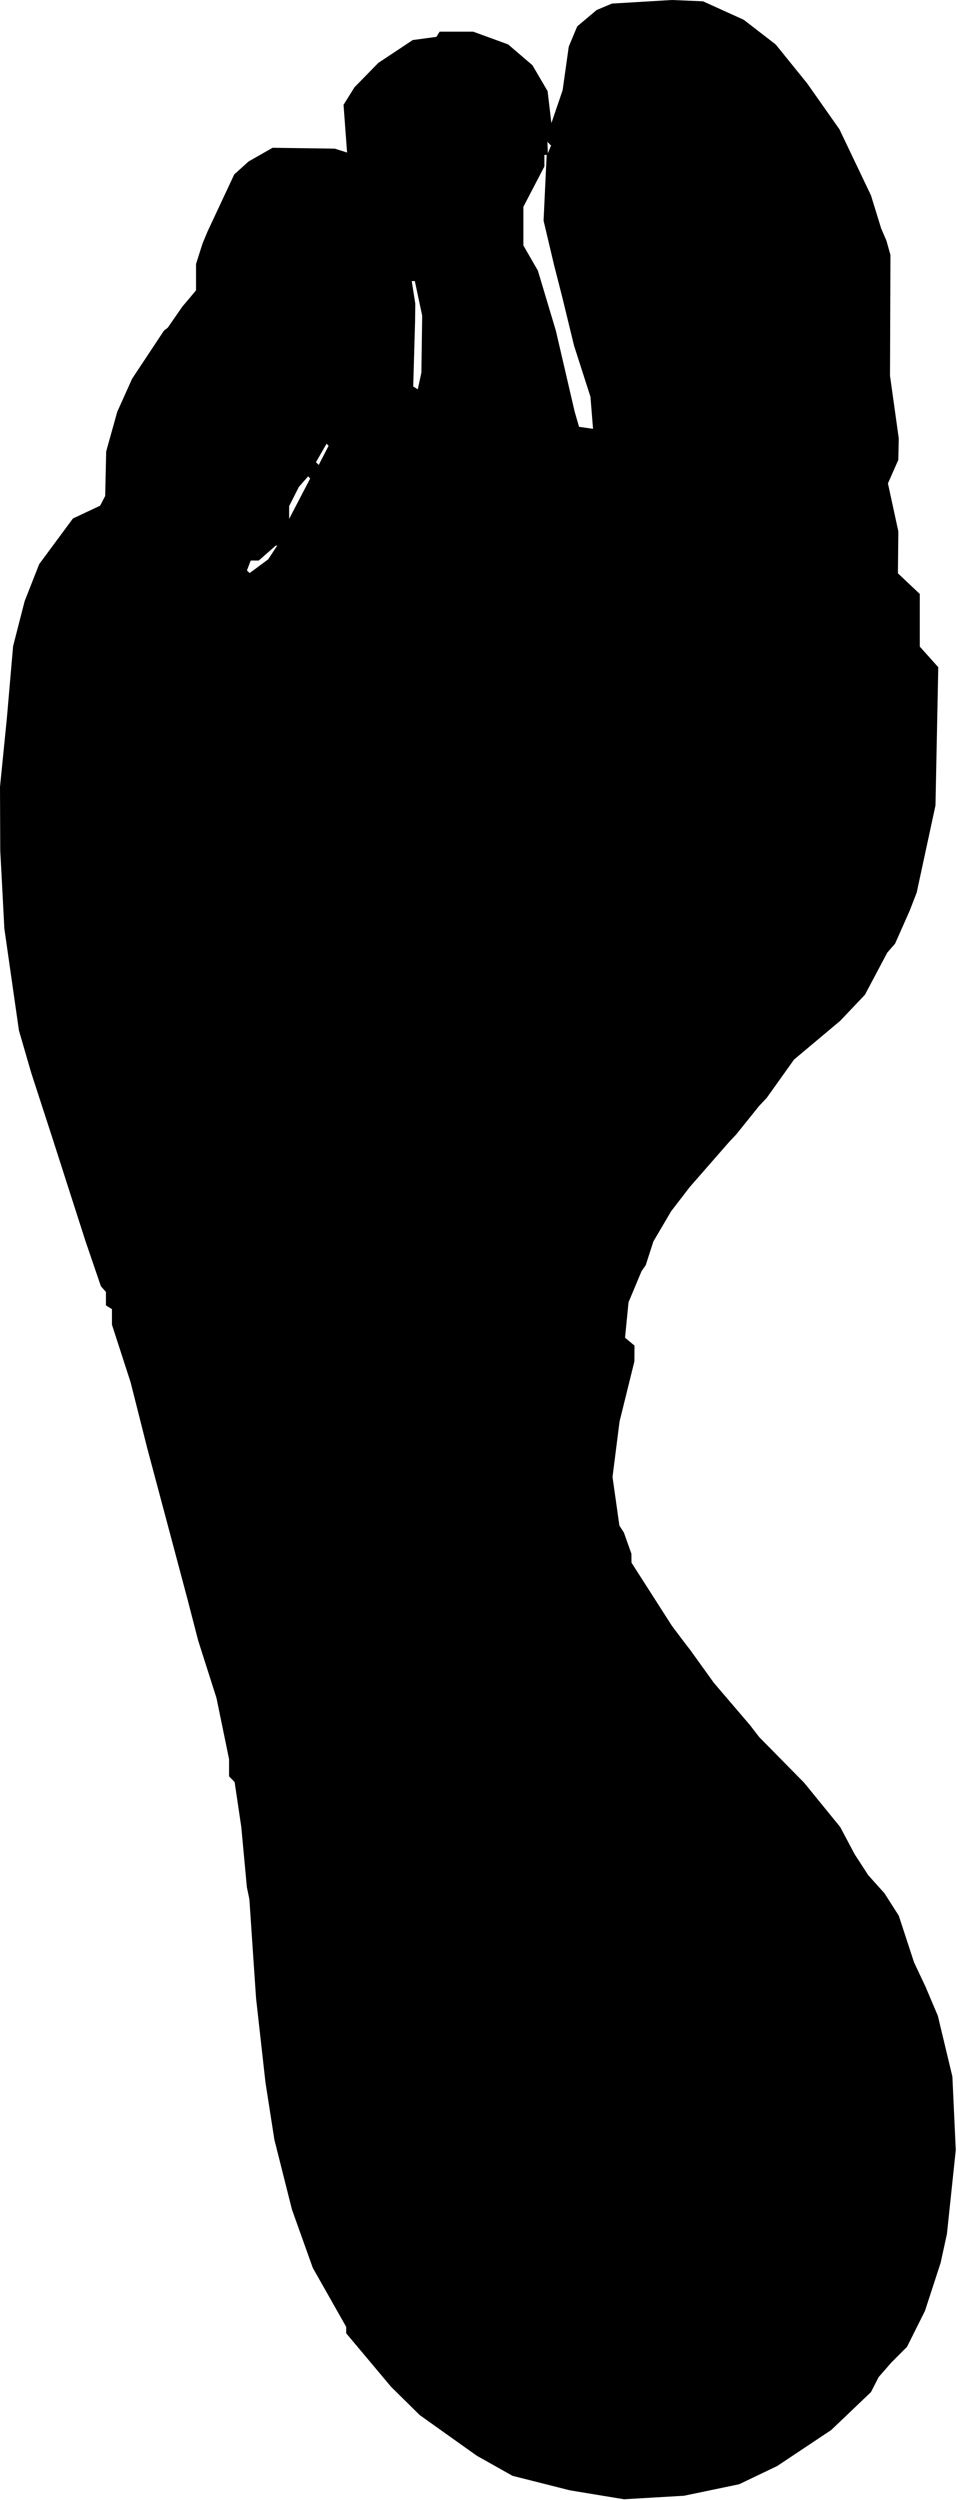 <svg xmlns="http://www.w3.org/2000/svg" fill="none" viewBox="0 0 319 832" height="832" width="319">
<path fill="black" d="M213.776 0.594L203.776 1.188L201.22 2.264L198.663 3.34L195.433 6.058L192.203 8.776L190.794 12.149L189.385 15.521L188.365 22.779L187.346 30.037L185.476 35.506L183.606 40.974L182.976 35.653L182.346 30.332L179.818 26.019L177.29 21.705L173.242 18.24L169.194 14.775L163.382 12.656L157.571 10.537H151.982H146.394L145.859 11.402L145.325 12.267L141.379 12.796L137.433 13.326L131.699 17.132L125.965 20.938L122.004 24.987L118.042 29.037L116.218 31.956L114.393 34.874L114.98 42.819L115.568 50.764L113.524 50.116L111.481 49.467L101.129 49.321L90.776 49.175L86.776 51.454L82.776 53.732L80.39 55.885L78.004 58.037L73.556 67.537L69.108 77.037L68.274 79.037L67.441 81.037L66.358 84.436L65.276 87.835V92.228V96.621L64.026 98.114L62.776 99.606L61.743 100.822L60.71 102.037L58.291 105.537L55.872 109.037L55.231 109.537L54.589 110.037L49.289 118.037L43.989 126.037L41.516 131.537L39.043 137.037L37.2 143.629L35.356 150.222L35.19 157.629L35.025 165.037L34.182 166.662L33.339 168.287L28.813 170.415L24.286 172.542L18.667 180.14L13.049 187.738L10.629 193.888L8.209 200.037L6.286 207.537L4.362 215.037L3.322 227.037L2.282 239.037L1.141 250.452L0 261.868L0.044 272.452L0.087 283.037L0.77 296.037L1.452 309.037L3.878 325.976L6.304 342.916L8.353 349.976L10.402 357.037L13.815 367.537L17.228 378.037L22.849 395.537L28.47 413.037L31.035 420.537L33.6 428.037L34.438 428.987L35.276 429.937V432.178V434.419L36.276 435.037L37.276 435.655V438.243V440.83L40.389 450.434L43.501 460.037L46.278 471.037L49.056 482.037L51.726 492.037L54.396 502.037L58.393 517.037L62.39 532.037L64.202 539.037L66.014 546.037L69.046 555.537L72.079 565.037L74.178 575.229L76.276 585.422V588.279V591.137L77.202 592.087L78.127 593.037L79.24 600.537L80.352 608.037L81.279 618.037L82.207 628.037L82.623 630.037L83.04 632.037L83.713 642.037L84.386 652.037L84.828 658.537L85.27 665.037L86.836 679.037L88.402 693.037L89.882 702.537L91.362 712.037L94.289 723.662L97.216 735.287L100.683 744.986L104.149 754.686L109.713 764.511L115.276 774.337V775.403V776.469L122.757 785.385L130.238 794.302L135.007 799.004L139.776 803.706L149.276 810.467L158.776 817.227L164.724 820.569L170.673 823.911L180.224 826.323L189.776 828.736L198.776 830.221L207.776 831.706L217.776 831.121L227.776 830.537L236.953 828.623L246.131 826.708L252.453 823.682L258.776 820.656L267.776 814.664L276.776 808.672L283.4 802.355L290.023 796.037L291.305 793.537L292.587 791.037L294.682 788.637L296.776 786.238L299.404 783.6L302.033 780.962L305.014 774.999L307.996 769.037L310.604 761.037L313.213 753.037L314.262 748.228L315.311 743.418L316.785 729.453L318.259 715.487L317.694 703.262L317.13 691.037L314.71 680.931L312.29 670.824L310.216 665.931L308.142 661.037L306.253 657.037L304.365 653.037L301.821 645.268L299.278 637.5L296.894 633.768L294.509 630.037L291.814 627.037L289.118 624.037L286.849 620.537L284.579 617.037L282.178 612.517L279.776 607.998L273.776 600.634L267.776 593.271L260.276 585.654L252.776 578.036L251.234 576.036L249.693 574.037L243.706 567.037L237.719 560.037L233.763 554.537L229.806 549.037L229.03 548.037L228.254 547.037L226.015 544.071L223.776 541.106L217.029 530.571L210.281 520.037L210.263 518.537L210.246 517.037L209.003 513.537L207.76 510.037L207.004 508.86L206.248 507.682L205.104 499.592L203.96 491.503L205.132 482.27L206.305 473.037L208.776 463.037L211.248 453.037L211.262 450.409L211.276 447.782L209.702 446.476L208.129 445.17L208.709 439.275L209.288 433.38L211.453 428.208L213.617 423.037L214.316 422.037L215.015 421.037L216.289 417.088L217.562 413.139L220.537 408.088L223.512 403.037L226.59 399.037L229.668 395.037L236.222 387.537L242.775 380.037L243.979 378.762L245.183 377.487L248.979 372.764L252.776 368.04L254.028 366.715L255.279 365.391L259.842 358.996L264.405 352.602L272.091 346.155L279.776 339.709L283.893 335.373L288.011 331.037L291.723 324.037L295.435 317.037L296.741 315.537L298.046 314.037L300.484 308.537L302.922 303.037L304.083 300.037L305.244 297.037L308.373 282.537L311.502 268.037L311.966 245.037L312.43 222.037L309.353 218.607L306.276 215.177V206.42V197.663L302.632 194.225L298.989 190.788L299.065 183.825L299.14 176.861L297.405 168.865L295.67 160.868L297.399 156.952L299.128 153.037L299.202 149.461L299.276 145.885L297.817 135.461L296.358 125.037L296.433 104.938L296.507 84.839L295.828 82.438L295.15 80.037L294.285 78.037L293.419 76.037L291.722 70.537L290.026 65.037L284.777 54.037L279.528 43.037L274.152 35.395L268.776 27.752L263.537 21.275L258.298 14.797L252.972 10.688L247.646 6.579L240.876 3.51L234.105 0.44L228.941 0.22L223.776 0L213.776 0.594ZM182.959 49.725L182.434 51.037L182.355 49.12L182.276 47.204L182.88 47.808L183.484 48.412L182.959 49.725ZM181.517 62.476L180.999 73.414L182.727 80.726L184.455 88.037L185.858 93.537L187.261 99.037L189.205 107.037L191.15 115.037L193.882 123.537L196.613 132.037L197.042 137.369L197.471 142.702L195.143 142.369L192.816 142.037L192.091 139.537L191.365 137.037L188.229 123.537L185.092 110.037L182.095 100.037L179.097 90.037L176.687 85.859L174.276 81.681V75.251V68.821L177.776 62.106L181.276 55.392V53.464V51.537H181.656H182.036L181.517 62.476ZM139.357 99.287L140.579 105.037L140.447 114.537L140.314 124.037L139.714 126.796L139.113 129.554L138.353 129.085L137.593 128.615L137.904 117.826L138.214 107.037L138.25 104.037L138.286 101.037L137.693 97.287L137.1 93.537H137.617H138.134L139.357 99.287ZM107.776 151.537L106.129 154.723L105.671 154.265L105.214 153.808L106.976 150.737L108.738 147.666L109.081 148.009L109.423 148.351L107.776 151.537ZM99.784 165.951L96.276 172.682V170.56V168.438L97.897 165.237L99.517 162.037L101.057 160.281L102.597 158.525L102.945 158.873L103.293 159.22L99.784 165.951ZM90.815 183.837L89.308 186.137L86.213 188.425L83.119 190.713L82.674 190.268L82.229 189.823L82.859 188.18L83.49 186.537H84.827H86.164L88.97 184.069L91.776 181.6L92.049 181.569L92.322 181.537L90.815 183.837Z" clip-rule="evenodd" fill-rule="evenodd"></path>
</svg>
